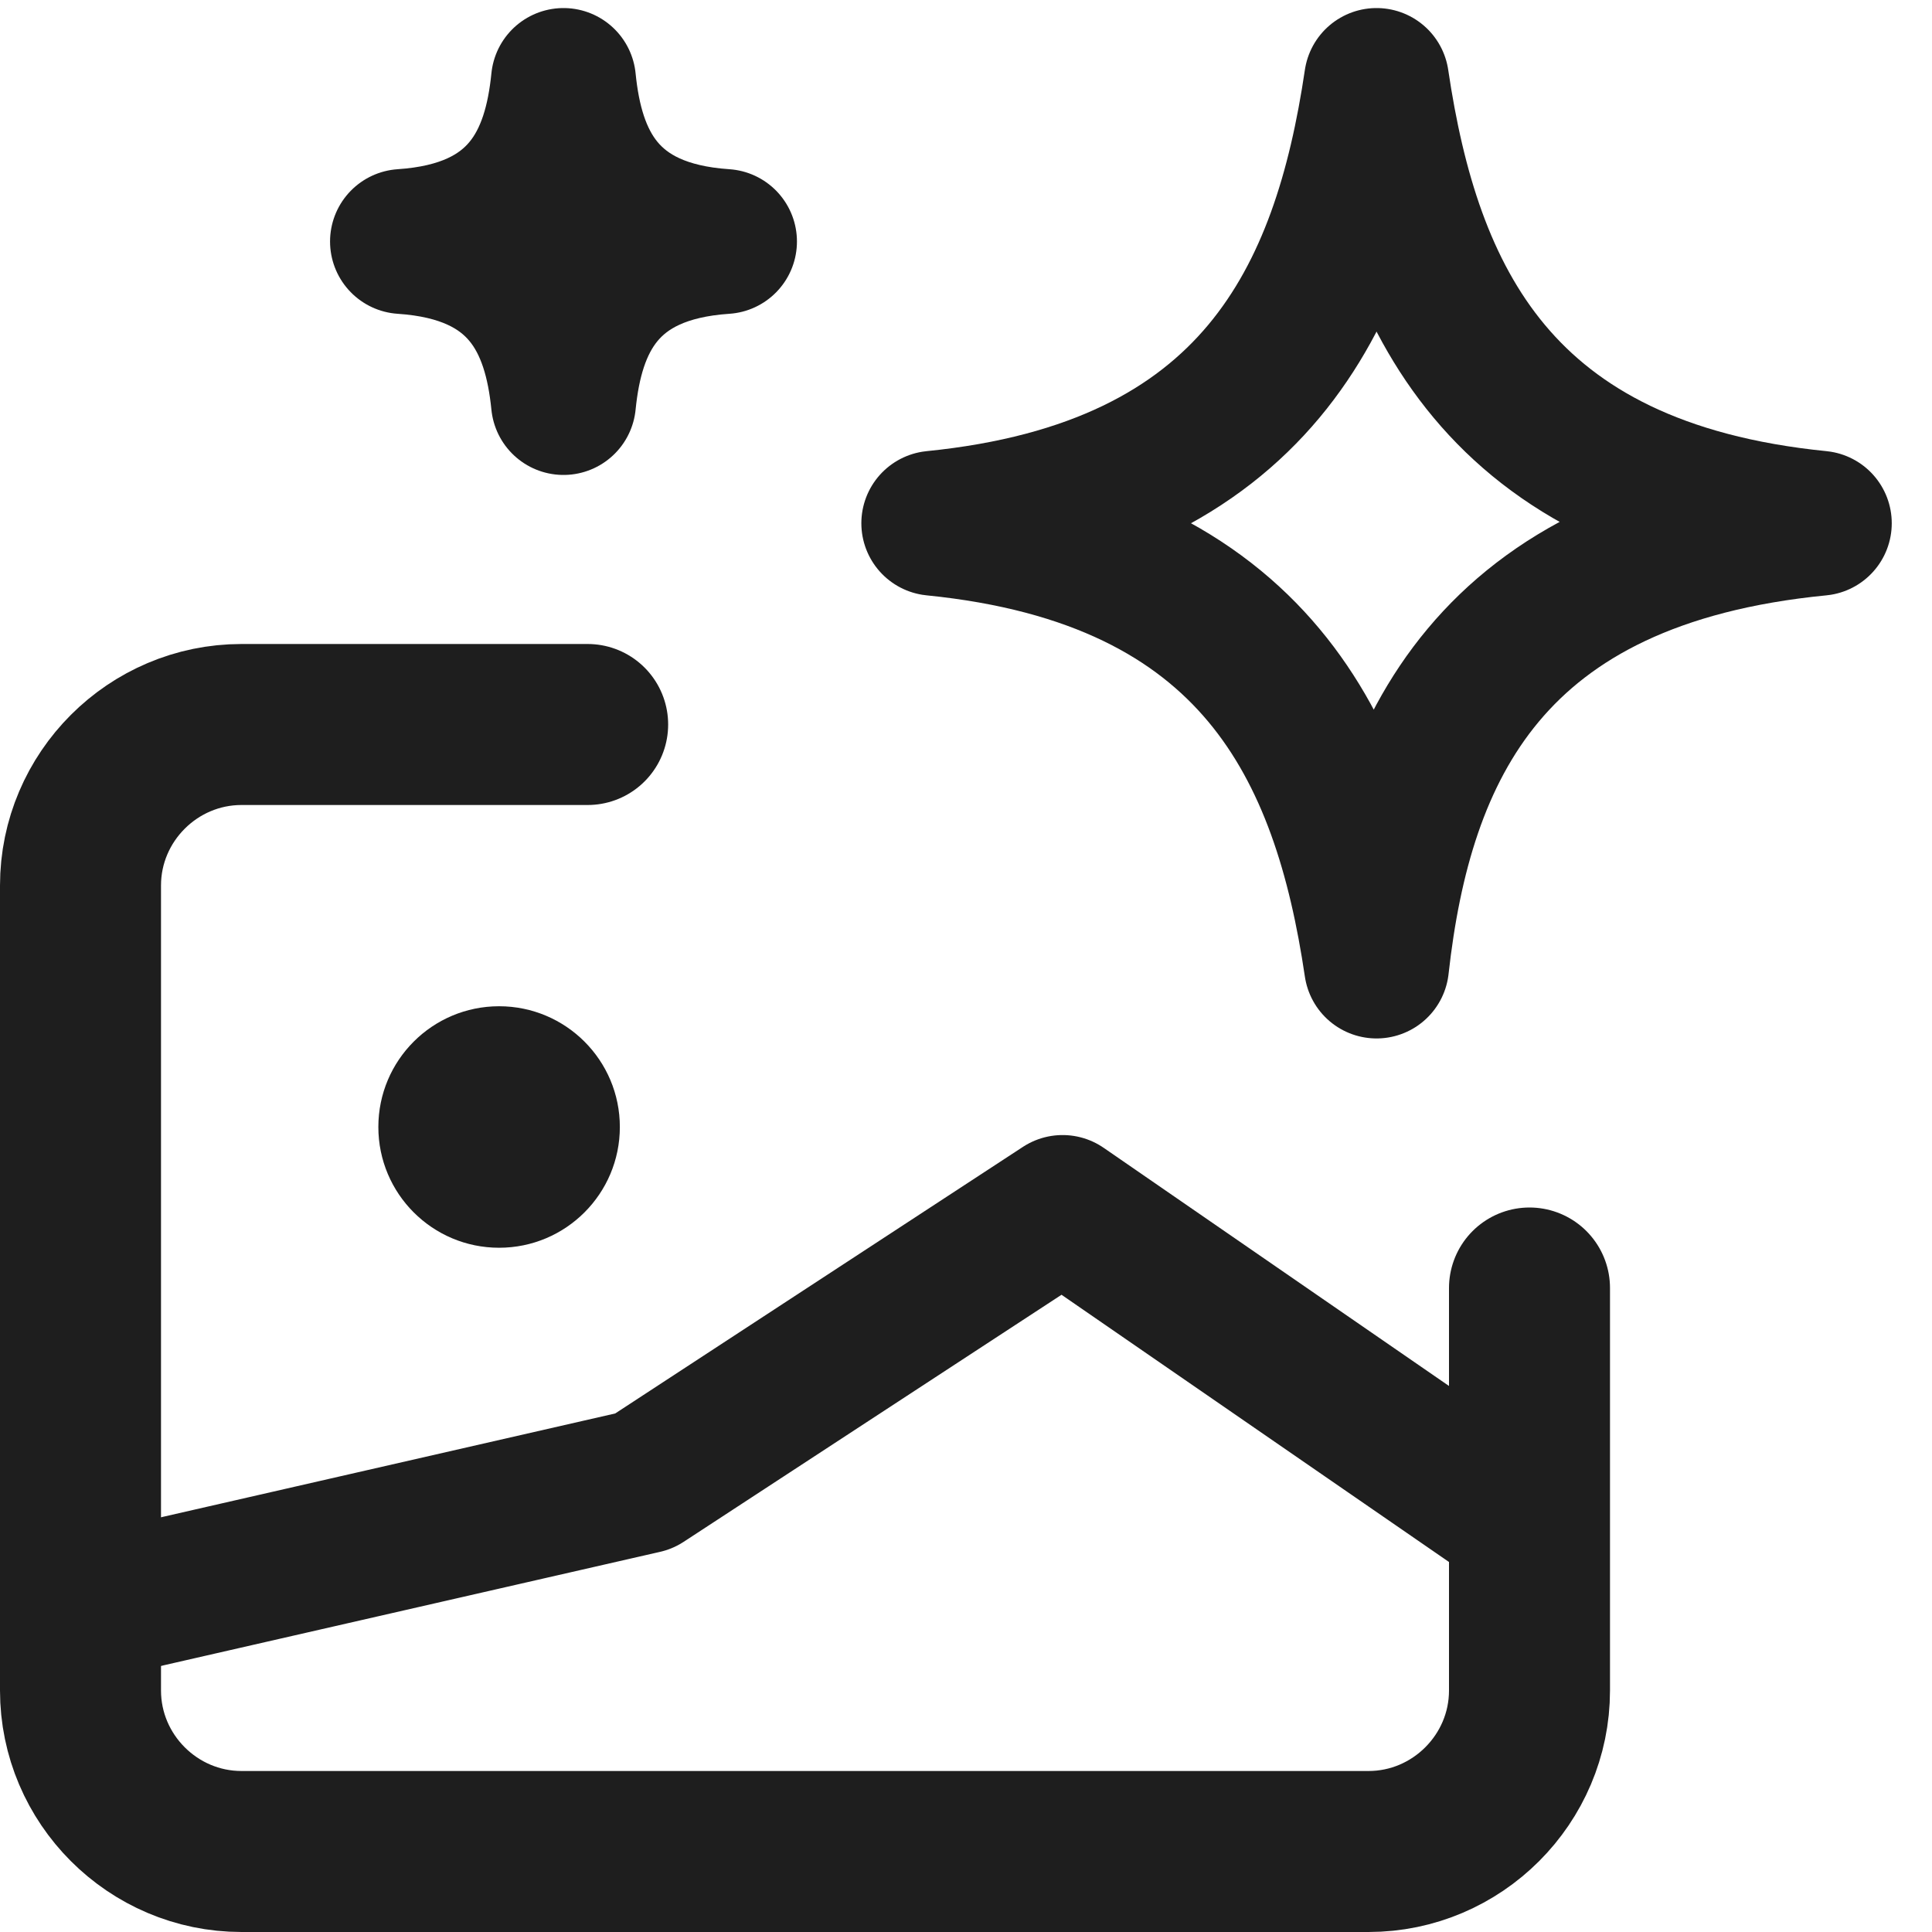 <?xml version="1.0" encoding="utf-8"?>

<svg xmlns:dc="http://purl.org/dc/elements/1.1/" version="1.1" id="Layer_1" xmlns="http://www.w3.org/2000/svg" xmlns:xlink="http://www.w3.org/1999/xlink" x="0px" y="0px"
	 viewBox="0 0 24 24" style="enable-background:new 0 0 24 24;" xml:space="preserve">

<style type="text/css">
	.st0{fill:none;stroke:#1E1E1E;stroke-width:2;stroke-linecap:round;stroke-linejoin:round;stroke-miterlimit:10;}
	.st1{fill:none;stroke:#1E1E1E;stroke-width:1.7;stroke-linecap:round;stroke-linejoin:round;stroke-miterlimit:10;}
	.st2{fill:none;stroke:#1E1E1E;stroke-width:1.8;stroke-linecap:round;stroke-linejoin:round;stroke-miterlimit:10;}
	.st3{fill:#1E1E1E;}
	.st4{fill:#FFFFFF;stroke:#1E1E1E;stroke-width:2;stroke-linecap:round;stroke-linejoin:round;stroke-miterlimit:10;}
	.st5{fill:none;stroke:#1E1E1E;stroke-width:1.6;stroke-linecap:round;stroke-linejoin:round;stroke-miterlimit:10;}
	.st6{fill:none;stroke:#010101;stroke-width:2;stroke-linecap:round;stroke-linejoin:round;stroke-miterlimit:10;}
	.st7{fill:#010101;}
	.st8{fill:none;stroke:#010101;stroke-width:1.8;stroke-linecap:round;stroke-linejoin:round;stroke-miterlimit:10;}
</style>
<polyline class="st2" points="19,19 13.2,15 8,18.4 1,20 "/>
<path class="st0" d="M7.3,9H3c-1.1,0-2,0.9-2,2v10c0,1.1,0.9,2,2,2h14c1.1,0,2-0.9,2-2v-5"/>
<path class="st2" d="M17.1,12c-0.4-2.7-1.5-5.1-5.5-5.5c4-0.4,5.1-2.8,5.5-5.5c0.4,2.7,1.5,5.1,5.5,5.5C18.5,6.9,17.4,9.3,17.1,12z"
	/>
<path class="st2" d="M7,5C6.9,4,6.5,3.1,5,3c1.5-0.1,1.9-1,2-2c0.1,1,0.5,1.9,2,2C7.5,3.1,7.1,4,7,5z"/>
<circle class="st3" cx="6.2" cy="14" r="1.5"/>
</svg>
